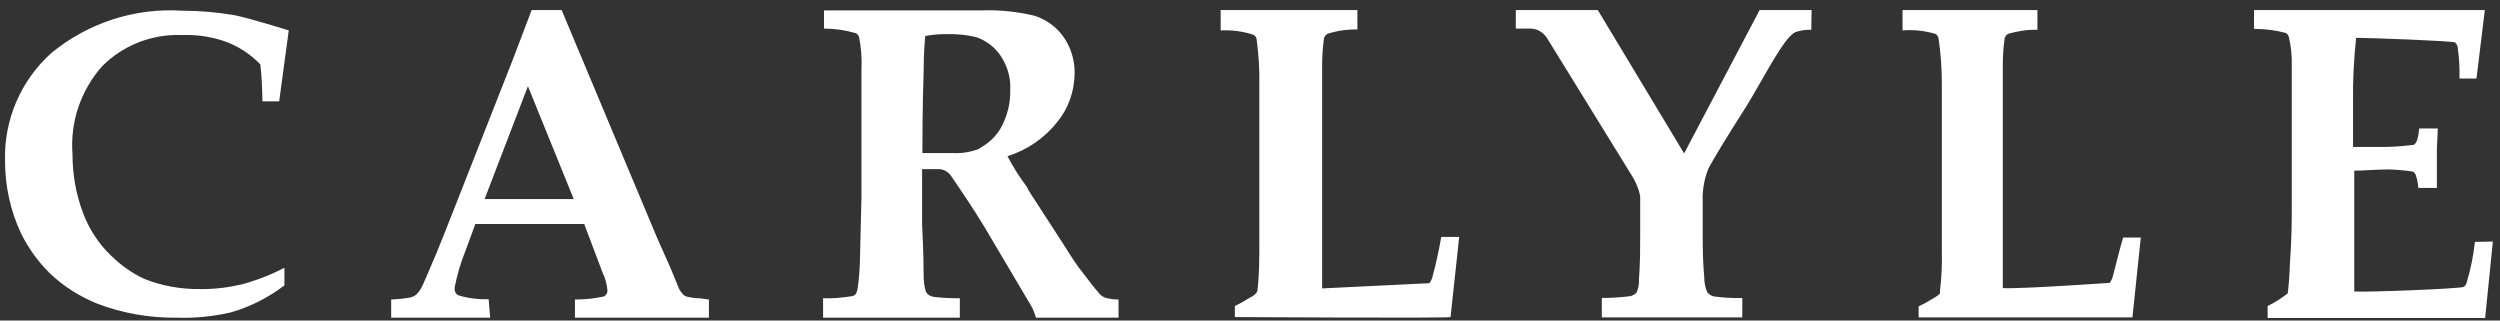 <svg width="117" height="15" viewBox="0 0 117 15" fill="none" xmlns="http://www.w3.org/2000/svg">
<rect x="0" y="0" width="117" height="15" fill="#333333" stroke="none"/>
<g clip-path="url(#clip0_830_261)">
<path d="M2.35 12.806C2.987 13.411 3.726 13.873 4.537 14.205C5.739 14.666 7.013 14.883 8.287 14.868C9.127 14.897 9.967 14.811 10.792 14.623C11.704 14.363 12.558 13.931 13.311 13.354V12.531C12.674 12.863 12.008 13.123 11.313 13.31C10.676 13.455 10.024 13.541 9.373 13.527C8.475 13.541 7.577 13.383 6.752 13.051C6.158 12.777 5.623 12.387 5.159 11.926C4.595 11.377 4.16 10.7 3.885 9.964C3.552 9.084 3.393 8.161 3.393 7.223C3.277 5.723 3.769 4.252 4.768 3.112C5.753 2.117 7.114 1.583 8.519 1.641C9.257 1.612 9.981 1.727 10.662 1.987C11.241 2.218 11.748 2.564 12.182 3.011C12.24 3.458 12.269 4.035 12.283 4.742H13.065L13.514 1.424C13.514 1.424 11.632 0.833 10.937 0.703C10.14 0.573 9.344 0.501 8.533 0.501C6.318 0.357 4.131 1.064 2.408 2.477C0.975 3.761 0.178 5.607 0.236 7.54C0.236 8.694 0.483 9.848 0.975 10.902C1.322 11.608 1.786 12.257 2.35 12.806ZM45.847 6.935C46.281 6.704 46.643 6.358 46.875 5.925C47.15 5.391 47.295 4.814 47.28 4.208C47.309 3.646 47.15 3.098 46.846 2.636C46.585 2.232 46.194 1.929 45.745 1.756C45.253 1.626 44.746 1.583 44.24 1.597C43.921 1.597 43.617 1.626 43.298 1.684C43.284 1.929 43.226 2.477 43.226 3.343C43.168 5.261 43.168 6.516 43.168 7.165H44.645C45.05 7.18 45.456 7.108 45.832 6.963L45.847 6.935ZM51.711 13.931C51.914 13.988 52.131 14.017 52.348 14.017V14.868H48.482C48.424 14.666 48.352 14.464 48.236 14.277L46.093 10.656C45.63 9.877 44.877 8.767 44.5 8.218C44.37 8.031 44.153 7.915 43.921 7.915H43.154V10.483C43.226 11.94 43.226 12.705 43.226 12.892C43.226 13.152 43.255 13.397 43.328 13.642C43.356 13.7 43.4 13.758 43.458 13.801C43.545 13.859 43.646 13.887 43.762 13.902C44.153 13.945 44.544 13.96 44.92 13.96V14.868H38.52V13.96C38.969 13.974 39.432 13.931 39.881 13.859C39.954 13.844 40.012 13.801 40.055 13.758C40.099 13.671 40.127 13.57 40.142 13.469C40.2 13.065 40.229 12.661 40.243 12.257L40.316 9.257V3.256C40.345 2.737 40.301 2.218 40.2 1.713C40.171 1.641 40.113 1.583 40.055 1.554C39.563 1.41 39.071 1.338 38.564 1.338V0.487H45.977C46.788 0.458 47.599 0.544 48.395 0.732C48.931 0.891 49.409 1.237 49.742 1.684C50.118 2.203 50.307 2.823 50.292 3.458C50.278 4.28 50.002 5.074 49.481 5.708C48.888 6.459 48.077 7.021 47.15 7.31C47.324 7.641 47.512 7.959 47.715 8.262C47.932 8.593 48.106 8.781 48.106 8.853L48.221 9.041L49.771 11.435C50.176 12.084 50.408 12.416 50.451 12.474C50.973 13.152 51.277 13.556 51.393 13.671C51.465 13.786 51.581 13.873 51.711 13.931ZM84.782 0.472H82.35L78.817 7.18L74.777 0.472H70.94V1.338H71.621C71.939 1.338 72.229 1.511 72.402 1.785L76.37 8.218C76.558 8.507 76.688 8.839 76.761 9.17V11.089C76.761 11.637 76.761 12.301 76.703 13.08C76.717 13.296 76.674 13.512 76.587 13.7C76.515 13.772 76.413 13.83 76.312 13.859C75.863 13.916 75.414 13.945 74.965 13.945V14.854H81.539V13.945C81.09 13.96 80.641 13.931 80.207 13.873C80.091 13.844 79.99 13.786 79.903 13.685C79.801 13.455 79.758 13.209 79.758 12.964C79.7 12.329 79.686 11.68 79.686 11.046V9.387C79.671 9.127 79.7 8.868 79.743 8.622C79.787 8.363 79.859 8.117 79.961 7.872C80.192 7.439 80.772 6.473 81.713 5.002C82.552 3.646 83.494 1.713 84.044 1.496C84.276 1.424 84.522 1.381 84.768 1.395L84.782 0.472ZM98.9 12.863C98.871 12.993 98.813 13.123 98.741 13.238C98.683 13.238 94.657 13.527 93.731 13.483V3.054C93.731 2.636 93.76 2.203 93.818 1.785C93.847 1.698 93.904 1.626 93.977 1.583C94.426 1.453 94.889 1.381 95.352 1.395V0.472H89.039V1.424C89.561 1.381 90.067 1.439 90.574 1.583C90.647 1.626 90.704 1.698 90.719 1.77C90.835 2.506 90.878 3.242 90.878 3.977V11.781C90.893 12.387 90.864 13.008 90.791 13.613C90.791 13.657 90.791 13.685 90.791 13.729C90.719 13.815 90.632 13.873 90.531 13.931C90.299 14.075 90.053 14.219 89.792 14.335V14.854H99.798L100.189 11.118H99.363C99.175 11.738 99.045 12.329 98.9 12.863ZM58.849 13.599C58.835 13.642 58.821 13.685 58.792 13.714C58.719 13.801 58.618 13.873 58.517 13.916C58.285 14.06 58.039 14.205 57.792 14.32V14.839C57.792 14.839 67.682 14.897 67.885 14.839L68.29 11.089H67.45C67.335 11.752 67.204 12.344 67.059 12.878C67.031 13.022 66.972 13.152 66.9 13.253C66.842 13.253 61.876 13.498 61.876 13.498V3.054C61.876 2.636 61.905 2.203 61.963 1.785C61.992 1.698 62.05 1.626 62.122 1.583C62.571 1.439 63.049 1.367 63.526 1.381V0.472H57.127V1.424C57.648 1.395 58.169 1.468 58.661 1.626C58.734 1.669 58.792 1.742 58.806 1.814C58.907 2.535 58.951 3.256 58.936 3.977V11.81C58.936 12.906 58.864 13.426 58.849 13.599ZM22.68 9.315H26.85L24.707 4.035L22.68 9.315ZM22.94 14.868H18.307V14.017C18.611 14.003 18.929 13.974 19.233 13.916C19.32 13.887 19.422 13.844 19.494 13.772C19.581 13.685 19.668 13.57 19.726 13.455C19.798 13.325 20.015 12.806 20.406 11.897C20.58 11.478 20.913 10.642 21.405 9.387L23.997 2.795L24.881 0.472H26.285L30.759 11.147L31.382 12.546L31.773 13.498C31.816 13.599 31.889 13.685 31.961 13.772C32.019 13.83 32.091 13.873 32.164 13.887C32.352 13.931 32.555 13.96 32.743 13.96L33.177 14.017V14.868H26.908V14.017C27.357 14.017 27.82 13.974 28.269 13.873C28.37 13.815 28.442 13.7 28.428 13.585C28.399 13.296 28.327 13.008 28.196 12.748L27.342 10.483H22.245L21.796 11.709C21.565 12.272 21.391 12.863 21.275 13.469C21.261 13.613 21.319 13.743 21.434 13.815C21.898 13.96 22.376 14.017 22.868 14.003L22.94 14.868ZM116.666 11.305L116.304 14.883H106.125V14.32C106.458 14.162 106.777 13.96 107.066 13.729C107.124 13.267 107.153 12.806 107.168 12.329C107.255 11.147 107.255 10.296 107.255 9.747V3.112C107.269 2.636 107.226 2.16 107.11 1.698C107.081 1.626 107.023 1.569 106.965 1.54C106.487 1.41 105.995 1.352 105.488 1.352V0.472H116.29L115.899 3.675H115.103C115.117 3.17 115.088 2.679 115.016 2.189C115.001 2.117 114.958 2.045 114.9 1.987C114.813 1.915 110.889 1.77 110.266 1.77C110.165 2.751 110.107 3.732 110.122 4.728V6.877H111.555C112.033 6.877 112.511 6.834 112.974 6.776C113.046 6.718 113.09 6.646 113.119 6.56C113.177 6.372 113.206 6.184 113.22 6.011H114.089L114.046 6.963V8.795H113.177C113.162 8.608 113.133 8.42 113.075 8.247C113.061 8.161 113.003 8.074 112.931 8.031C112.554 7.973 112.192 7.944 111.816 7.93C111.135 7.93 110.614 7.988 110.179 7.988V13.642C110.73 13.685 115.16 13.512 115.305 13.426C115.363 13.383 115.421 13.31 115.436 13.238C115.624 12.618 115.754 11.969 115.827 11.32L116.666 11.305Z" fill="white"/>
</g>
<defs>
<clipPath id="clip0_830_261">
<rect width="116.43" height="14.425" fill="white" transform="translate(0.237 0.472)"/>
</clipPath>
</defs>
</svg>
